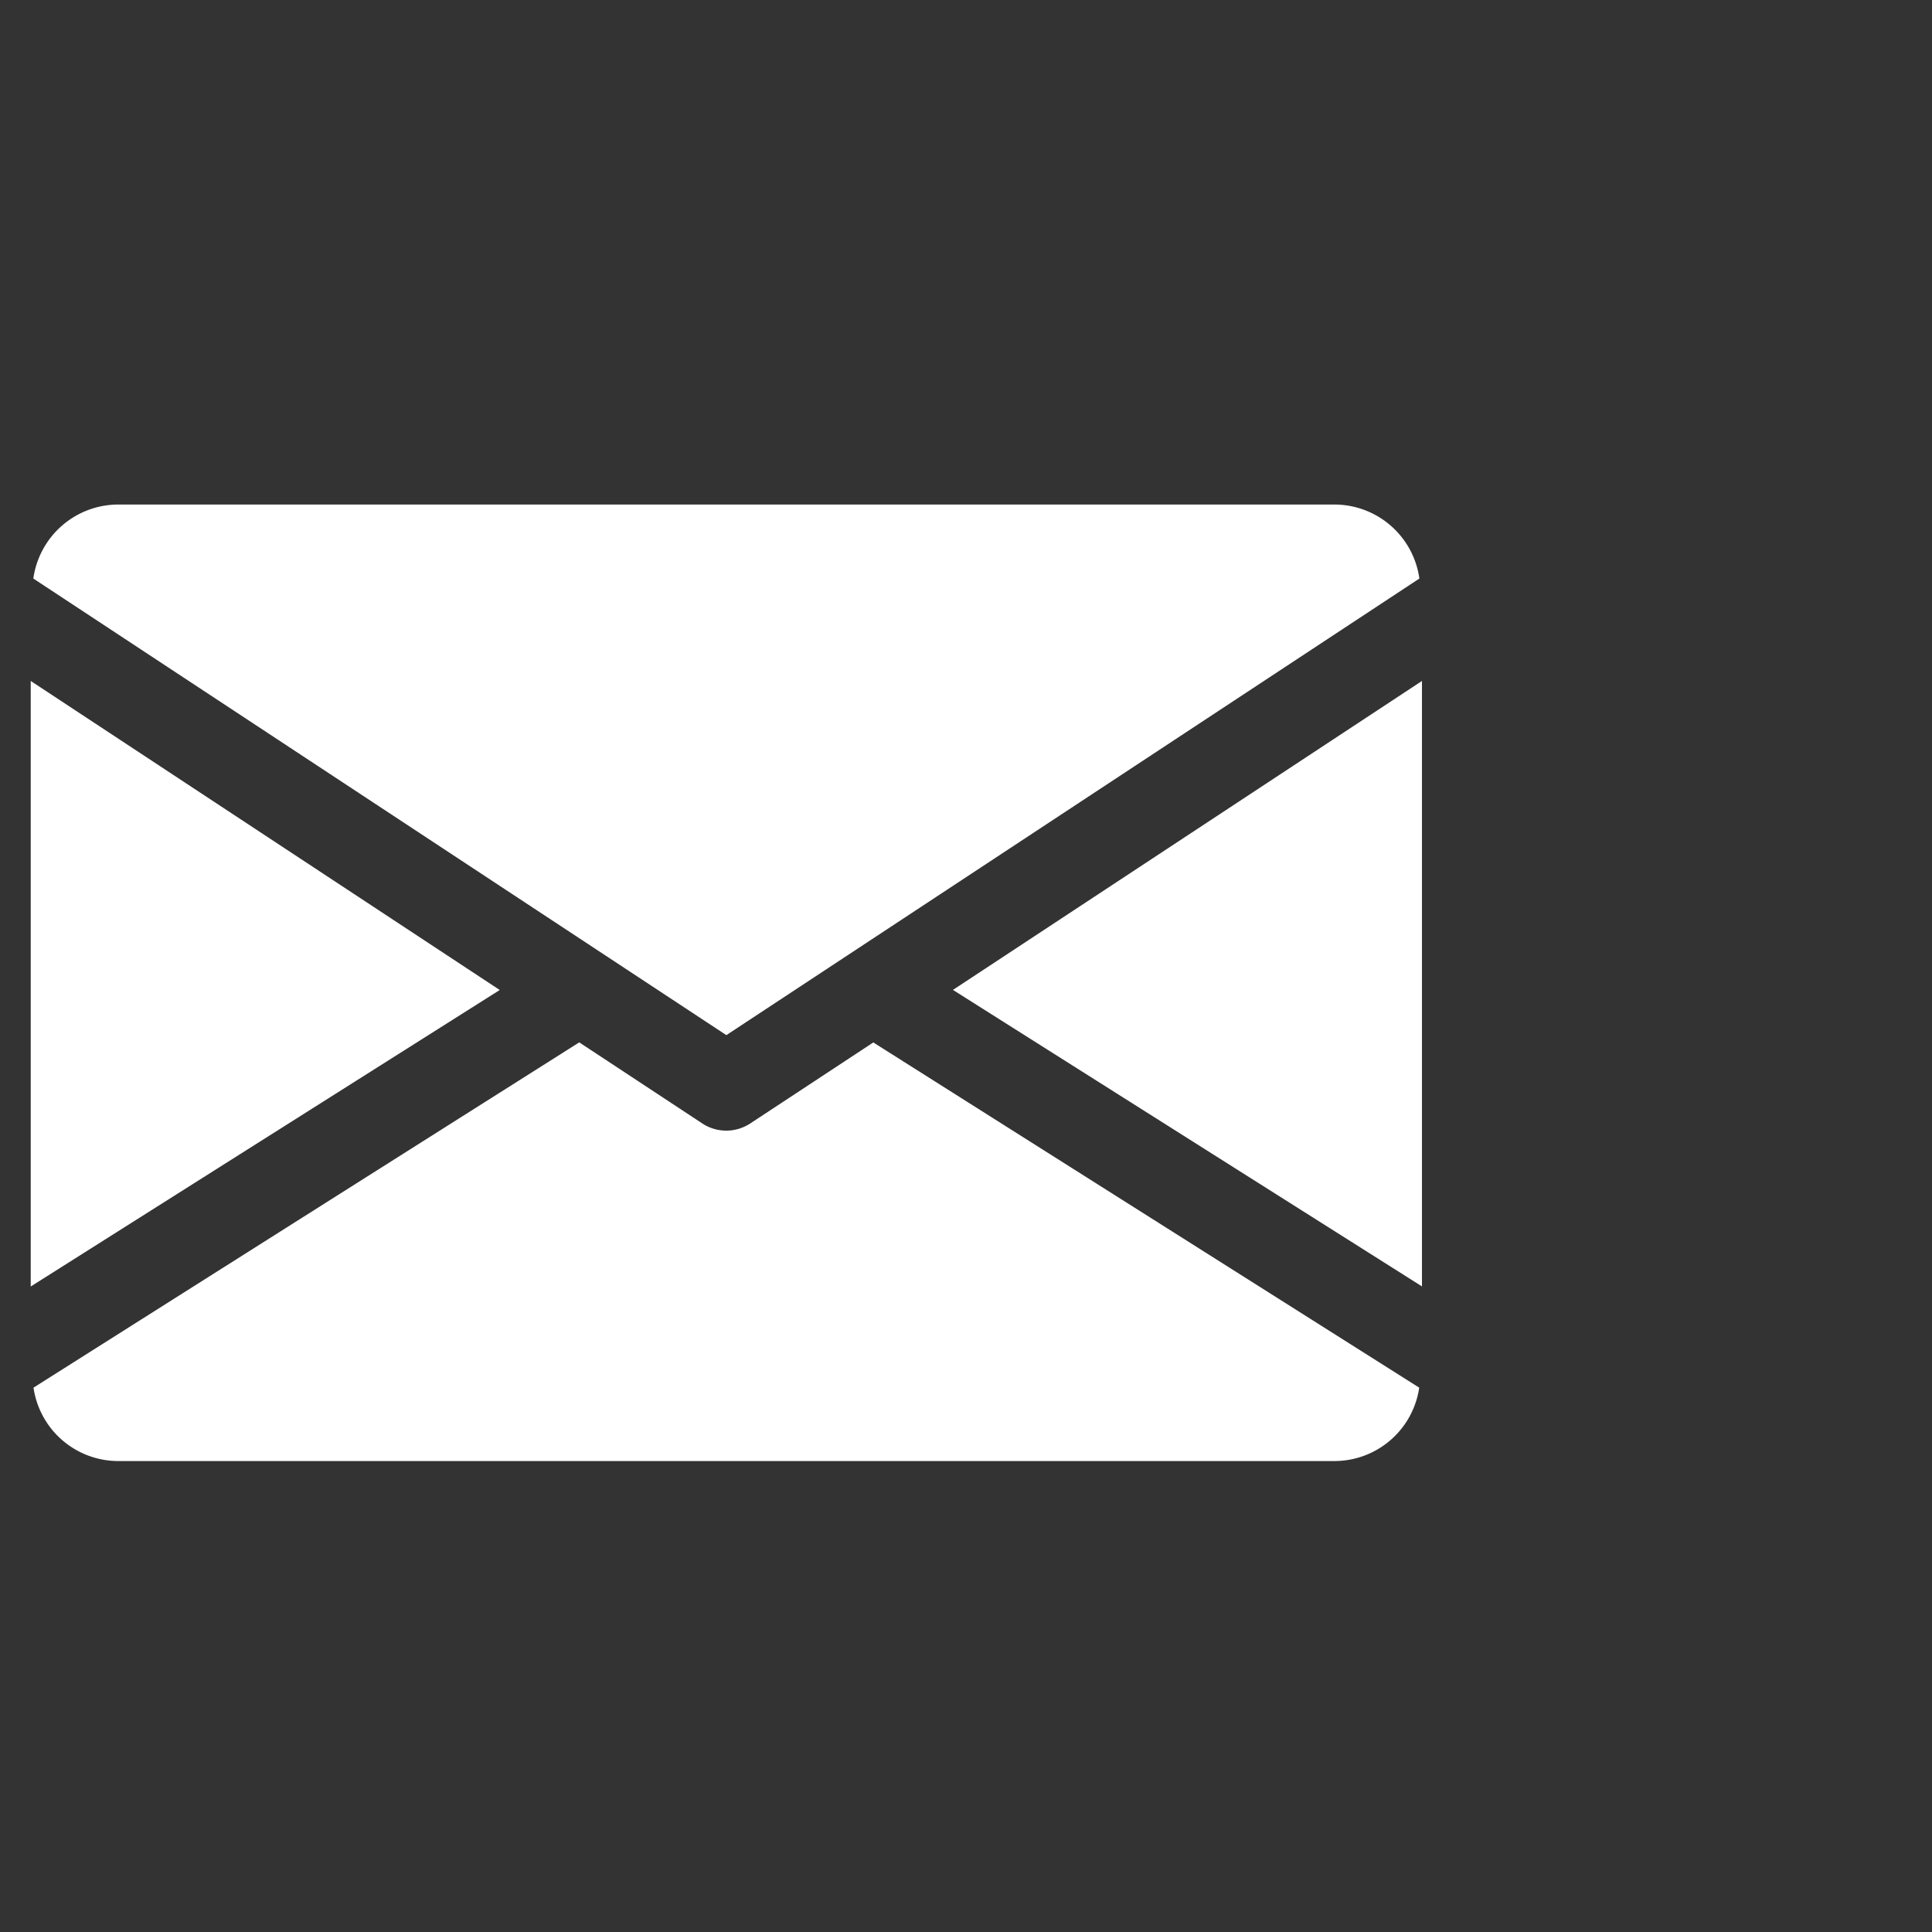 <svg xmlns="http://www.w3.org/2000/svg" width="102" height="102" viewBox="0 0 102 102">
  <rect x="0" y="0" width="102" height="102" fill="#333333" stroke="none"/>
  <g id="E-Mail" transform="translate(-1178 -1660)">
    <g id="email" transform="translate(1179.622 1686.637)">
      <g id="Gruppe_6" data-name="Gruppe 6" transform="translate(48.689 9.31)">
        <g id="Gruppe_5" data-name="Gruppe 5" transform="translate(0 0)">
          <path id="Pfad_29" data-name="Pfad 29" d="M339.392,161.211l24.762,15.654V144.9Z" transform="translate(-339.392 -144.896)" fill="#fff"/>
        </g>
      </g>
      <g id="Gruppe_8" data-name="Gruppe 8" transform="translate(0 9.31)">
        <g id="Gruppe_7" data-name="Gruppe 7" transform="translate(0 0)">
          <path id="Pfad_30" data-name="Pfad 30" d="M0,144.9v31.97l24.762-15.654Z" transform="translate(0 -144.896)" fill="#fff"/>
        </g>
      </g>
      <g id="Gruppe_10" data-name="Gruppe 10" transform="translate(0.138 0)">
        <g id="Gruppe_9" data-name="Gruppe 9">
          <path id="Pfad_31" data-name="Pfad 31" d="M69.683,80H5.413A4.534,4.534,0,0,0,.96,83.907l36.588,24.106L74.136,83.907A4.534,4.534,0,0,0,69.683,80Z" transform="translate(-0.96 -80)" fill="#fff"/>
        </g>
      </g>
      <g id="Gruppe_12" data-name="Gruppe 12" transform="translate(0.147 28.394)">
        <g id="Gruppe_11" data-name="Gruppe 11" transform="translate(0 0)">
          <path id="Pfad_32" data-name="Pfad 32" d="M45.361,277.925l-6.5,4.279a2.305,2.305,0,0,1-2.525,0l-6.5-4.283L1.024,296.15a4.526,4.526,0,0,0,4.444,3.875h64.27a4.526,4.526,0,0,0,4.444-3.875Z" transform="translate(-1.024 -277.92)" fill="#fff"/>
        </g>
      </g>
    </g>
    <rect id="Rechteck_62" data-name="Rechteck 62" width="102" height="102" transform="translate(1178 1660)" fill="none"/>
  </g>
</svg>
